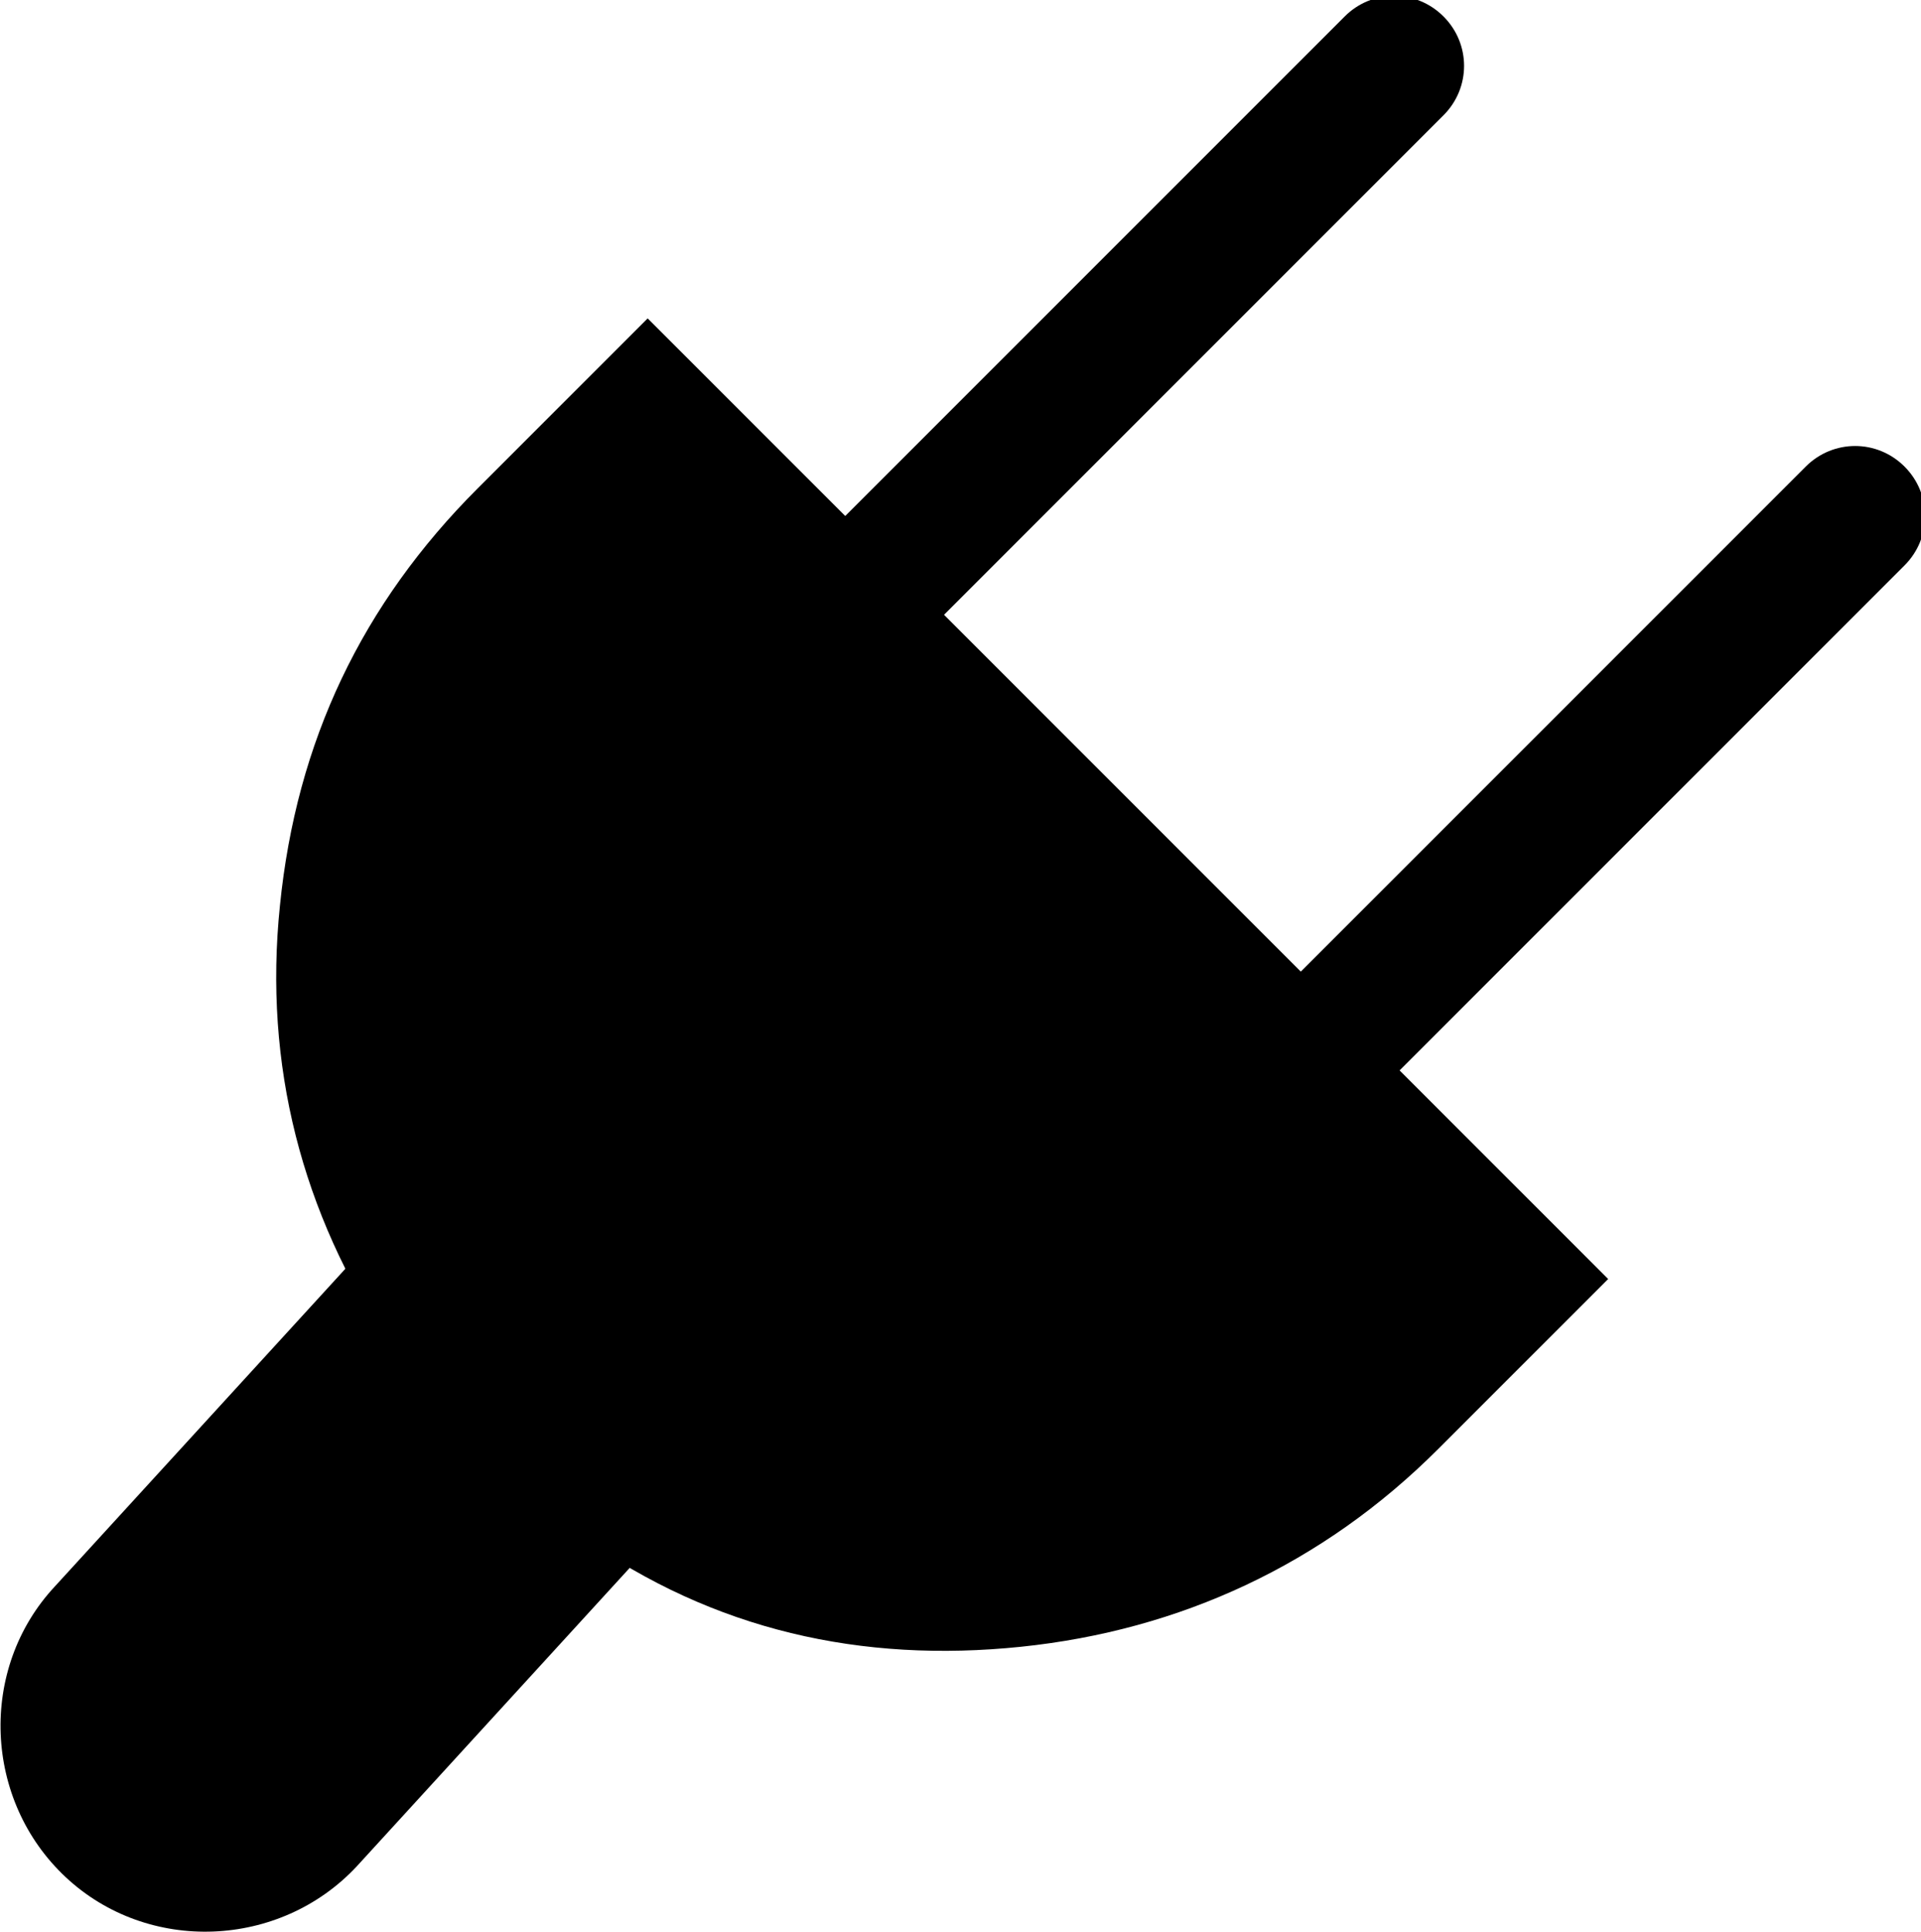 <?xml version="1.0" encoding="UTF-8"?>
<svg id="Layer_1" xmlns="http://www.w3.org/2000/svg" version="1.1" viewBox="0 0 35 35.2">
  <!-- Generator: Adobe Illustrator 29.1.0, SVG Export Plug-In . SVG Version: 2.1.0 Build 142)  -->
  <g id="Layer_11" data-name="Layer_1">
    <path d="M26.4,20.4l2.9,2.9-3.1,3.1c-2.1,2.1-4.7,3.3-7.6,3.6-2.9.3-5.6-.3-8-2l-3.5-3.5c-1.6-2.4-2.3-5.1-2-8,.3-3,1.5-5.5,3.6-7.6l3.1-3.1,2.9,2.9,3.5,3.5,4.6,4.6,3.6,3.6Z"/>
    <path d="M1,28.9l7.5-8.2,5.5,5.1-7.5,8.2c-1.4,1.5-3.8,1.6-5.3.2-1.5-1.4-1.6-3.8-.2-5.3ZM15,9.8L24.5.3c.5-.5,1.3-.5,1.8,0s.5,1.3,0,1.8l-9.5,9.5c-.5.5-1.3.5-1.8,0s-.5-1.3,0-1.8ZM23.4,18l9.5-9.5c.5-.5,1.3-.5,1.8,0s.5,1.3,0,1.8l-9.5,9.5c-.5.5-1.3.5-1.8,0s-.5-1.3,0-1.8Z"/>
  </g>
</svg>